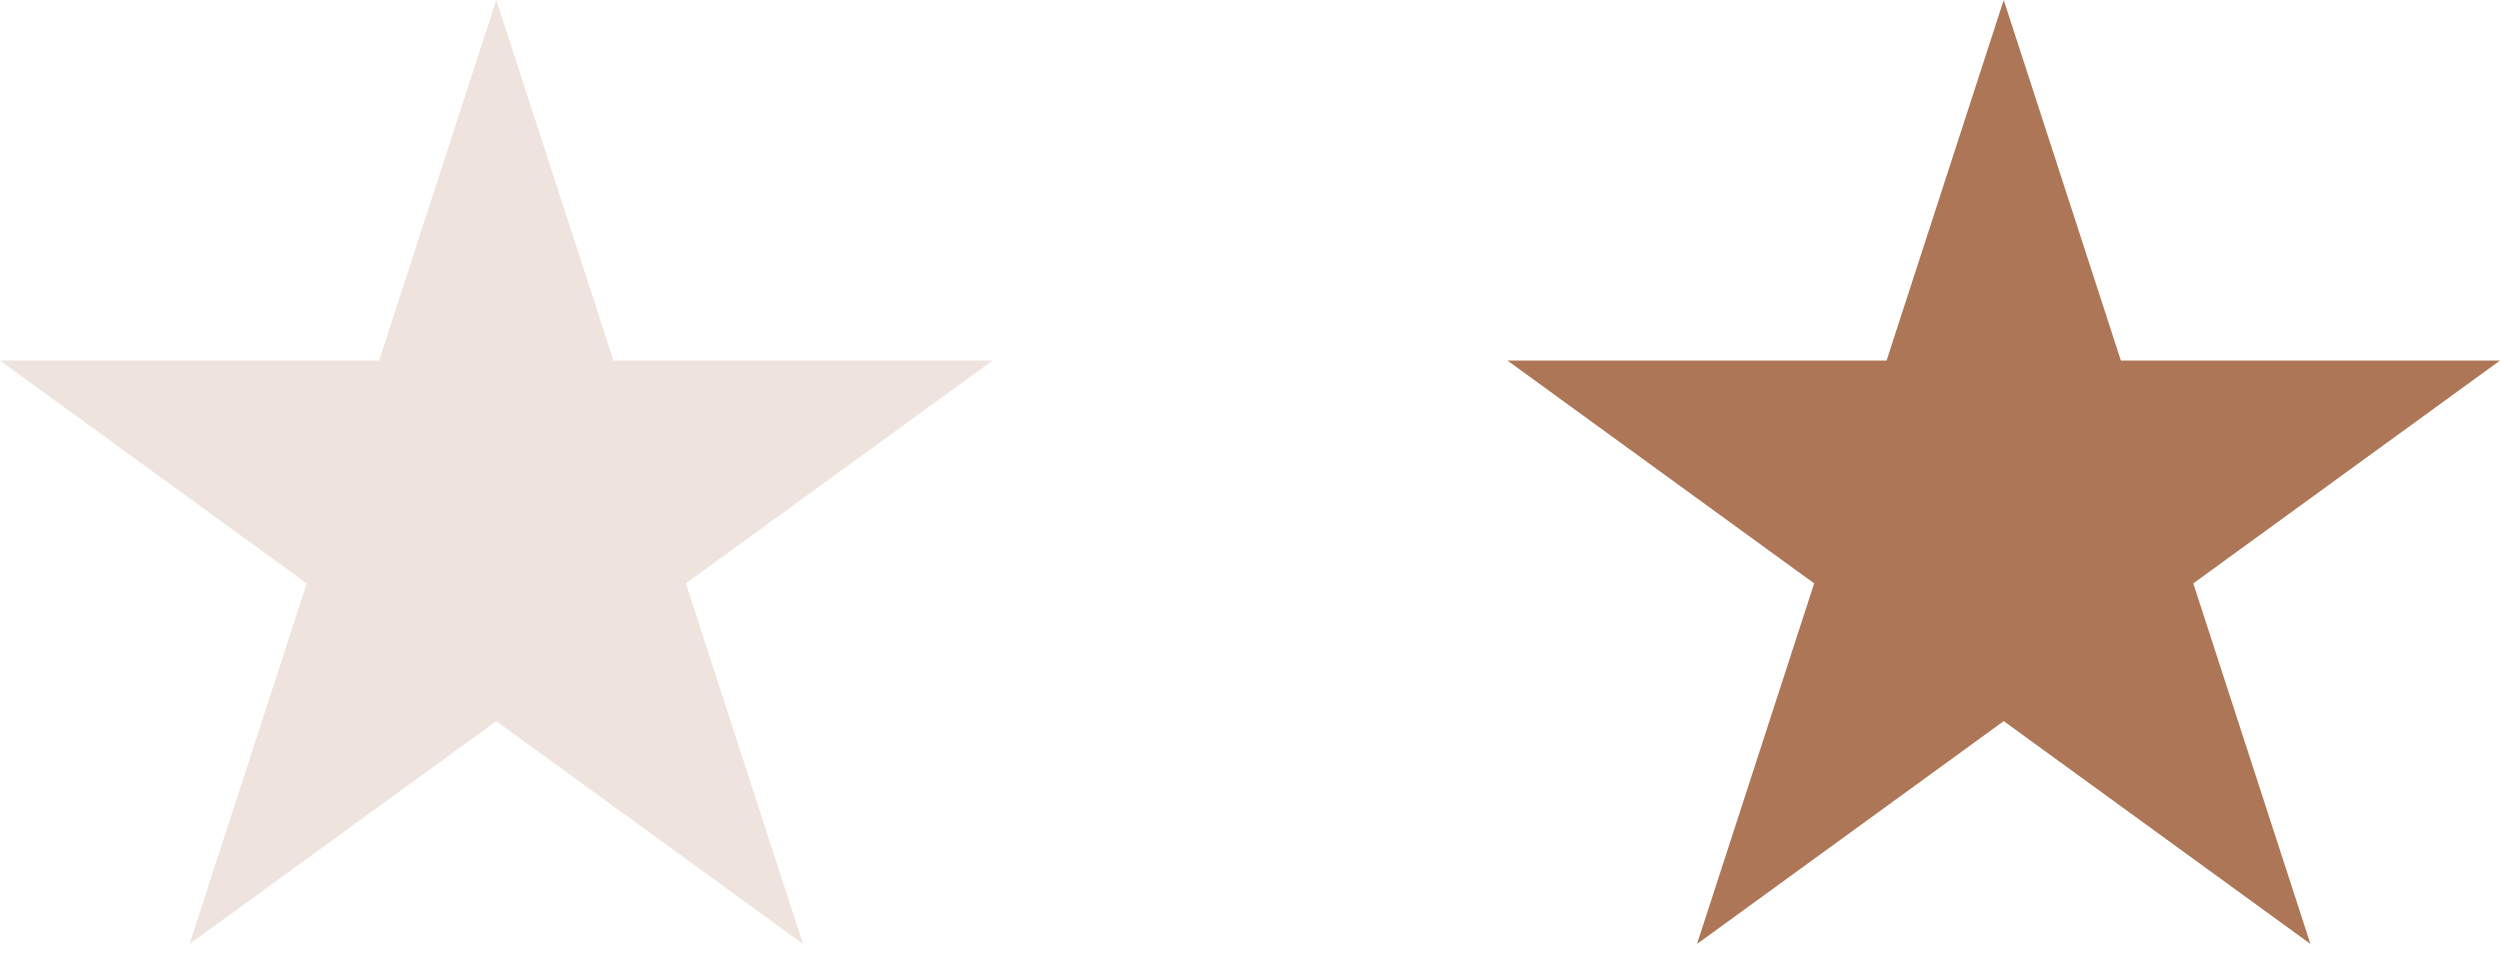 <?xml version="1.0" encoding="UTF-8"?> <svg xmlns="http://www.w3.org/2000/svg" width="173" height="66" viewBox="0 0 173 66" fill="none"> <path opacity="0.2" d="M34.342 0L42.449 24.951H68.684L47.46 40.371L55.567 65.322L34.342 49.902L13.118 65.322L21.225 40.371L0 24.951H26.235L34.342 0Z" fill="#AD7757"></path> <path d="M138.658 0L146.765 24.951H173L151.775 40.371L159.882 65.322L138.658 49.902L117.433 65.322L125.54 40.371L104.316 24.951H130.551L138.658 0Z" fill="#AD7757"></path> </svg> 